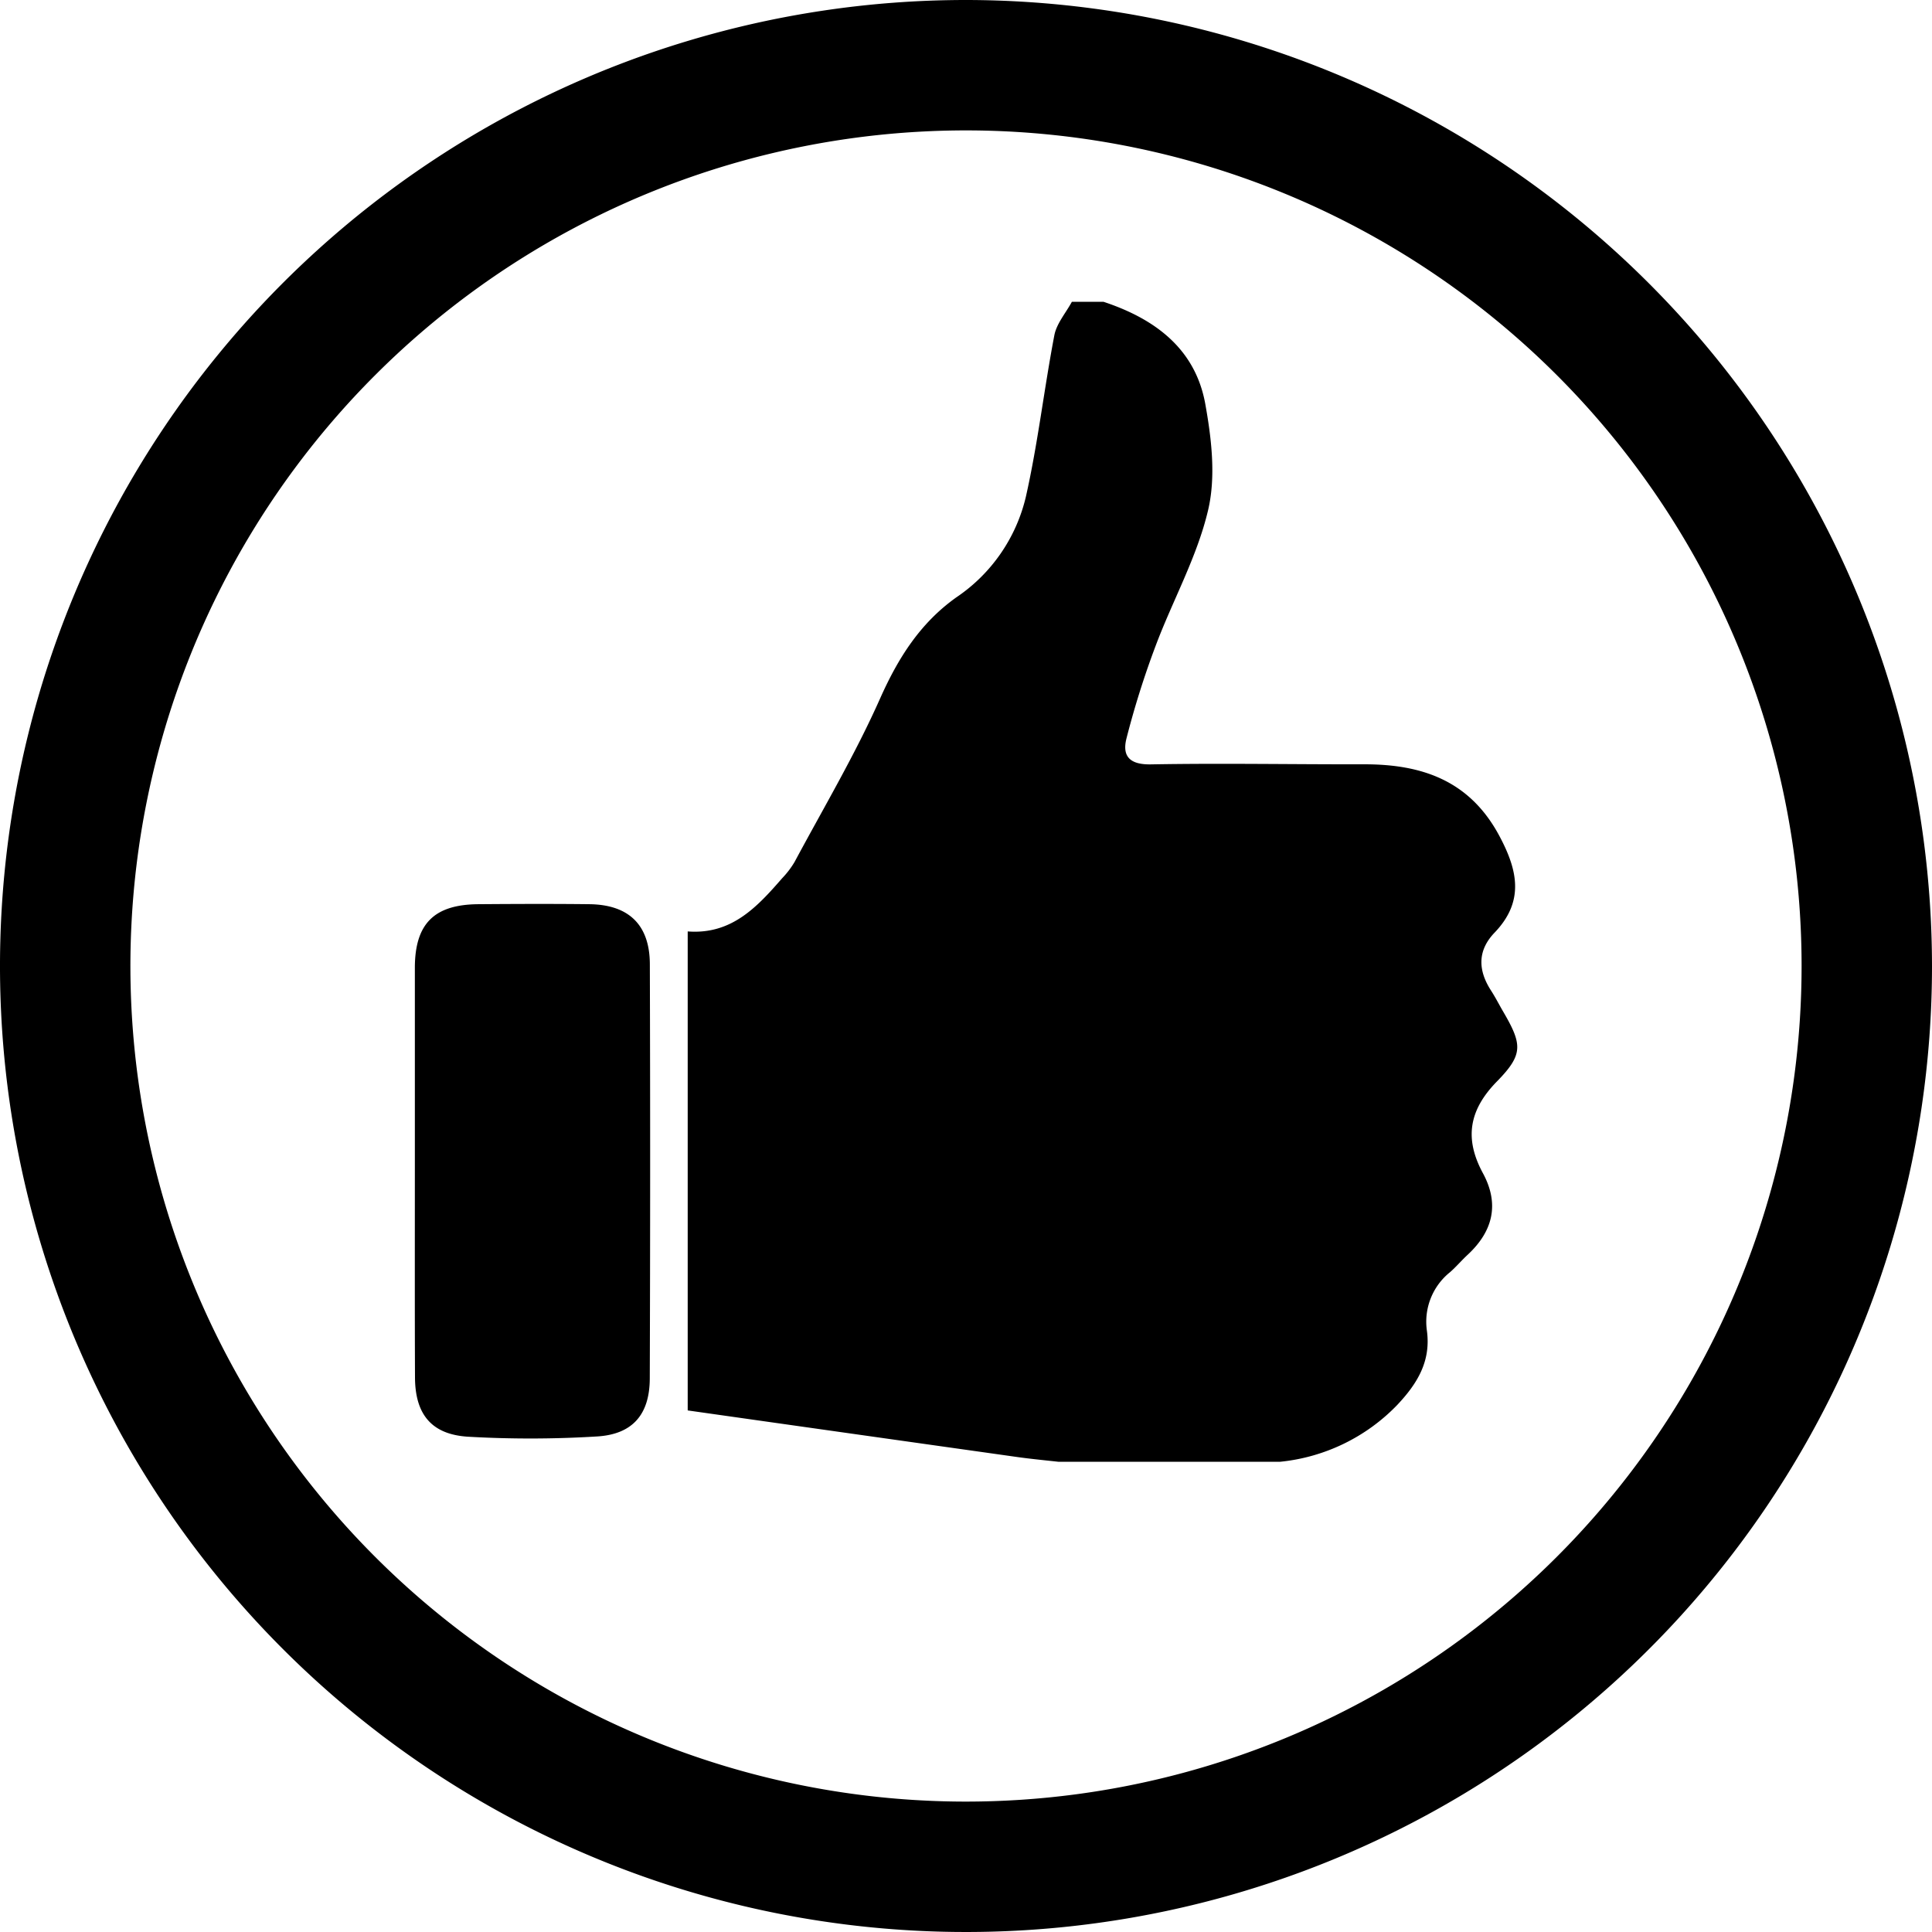 <svg id="Ebene_1" data-name="Ebene 1" xmlns="http://www.w3.org/2000/svg" viewBox="0 0 200 200.007">
  <title>thumb up bl</title>
  <g>
    <path d="M99.706.228a100,100,0,1,0,100,100,100.1,100.1,0,0,0-100-100m0,186.5a86.5,86.5,0,1,1,86.5-86.5,86.511,86.511,0,0,1-86.5,86.5" transform="translate(0.294 -0.228)"/>
    <path d="M110.661,31.471h3.284c5.27,1.744,9.459,4.81,10.518,10.5.657,3.627,1.131,7.591.3,11.087-1.146,4.861-3.686,9.364-5.452,14.094a90.944,90.944,0,0,0-2.993,9.518c-.474,1.876.372,2.73,2.547,2.686,7.35-.131,14.692.007,22.035-.007,6.007-.015,10.956,1.679,14.021,7.415,1.927,3.6,2.584,6.8-.5,10.014-1.766,1.839-1.723,3.868-.387,5.956.424.65.781,1.343,1.168,2.022,2.1,3.576,2.263,4.576-.562,7.452-2.9,2.978-3.343,5.927-1.416,9.481,1.722,3.19,1.029,6-1.577,8.423-.635.584-1.19,1.248-1.832,1.81a6.573,6.573,0,0,0-2.4,6.036c.438,3.168-.971,5.481-3.065,7.707a19.538,19.538,0,0,1-12.109,5.883H109.252c-1.379-.153-2.759-.285-4.131-.474q-17.1-2.409-34.224-4.839V96.649c4.547.35,7.2-2.547,9.788-5.518a9.186,9.186,0,0,0,1.278-1.679c3.007-5.613,6.277-11.123,8.861-16.94,1.868-4.189,4.153-7.8,7.9-10.459a17.34,17.34,0,0,0,7.175-10.379c1.248-5.525,1.89-11.189,2.956-16.758.241-1.211,1.19-2.3,1.81-3.445" transform="translate(0.294 -0.228)"/>
    <path d="M42.652,121.237q0-10.433,0-20.845c.014-4.547,2-6.532,6.59-6.562,3.824-.029,7.649-.044,11.481,0,4.08.051,6.248,2.139,6.255,6.226q.066,21.425-.007,42.873c-.015,3.708-1.759,5.773-5.452,6a112.872,112.872,0,0,1-13.335.029c-3.817-.226-5.511-2.328-5.518-6.175-.029-7.175-.014-14.371-.014-21.546" transform="translate(0.294 -0.228)"/>
  </g>
</svg>
